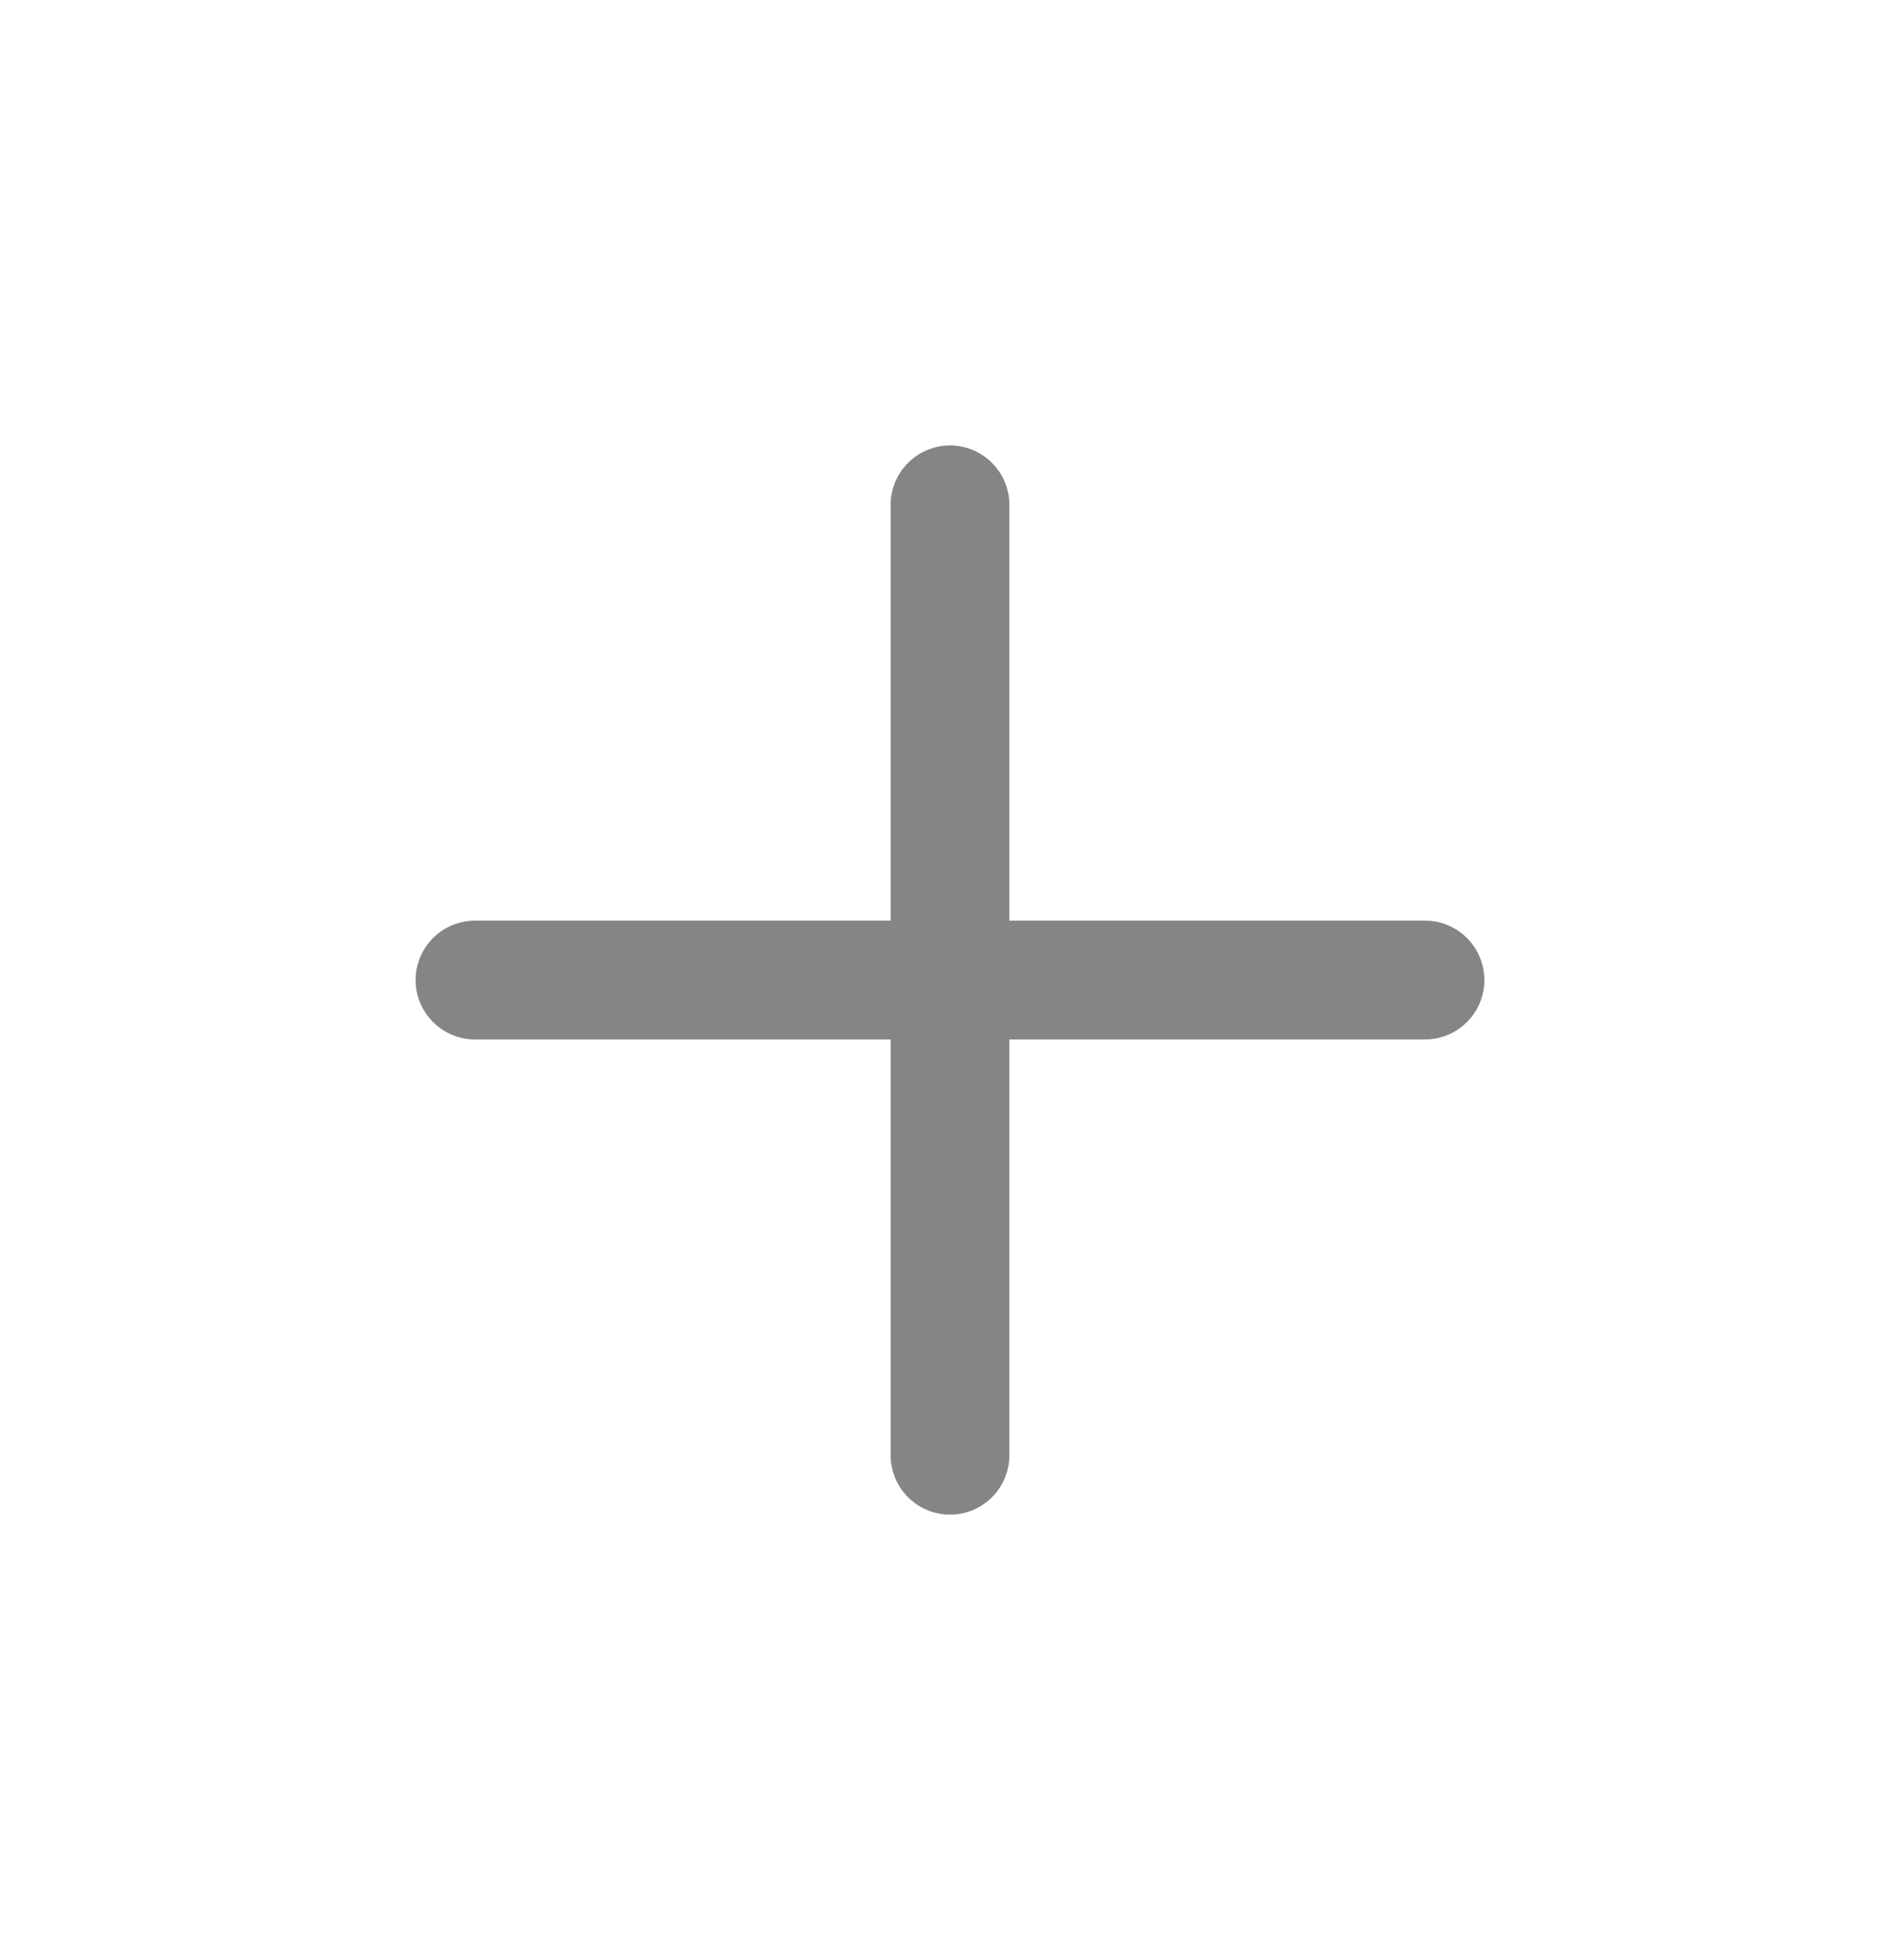 <svg width="32" height="33" viewBox="0 0 32 33" fill="none" xmlns="http://www.w3.org/2000/svg">
<g opacity="0.48">
<path d="M16 8.5L16 24.5M24 16.5L8 16.5" stroke="black" stroke-width="2" stroke-linecap="round"/>
</g>
</svg>
